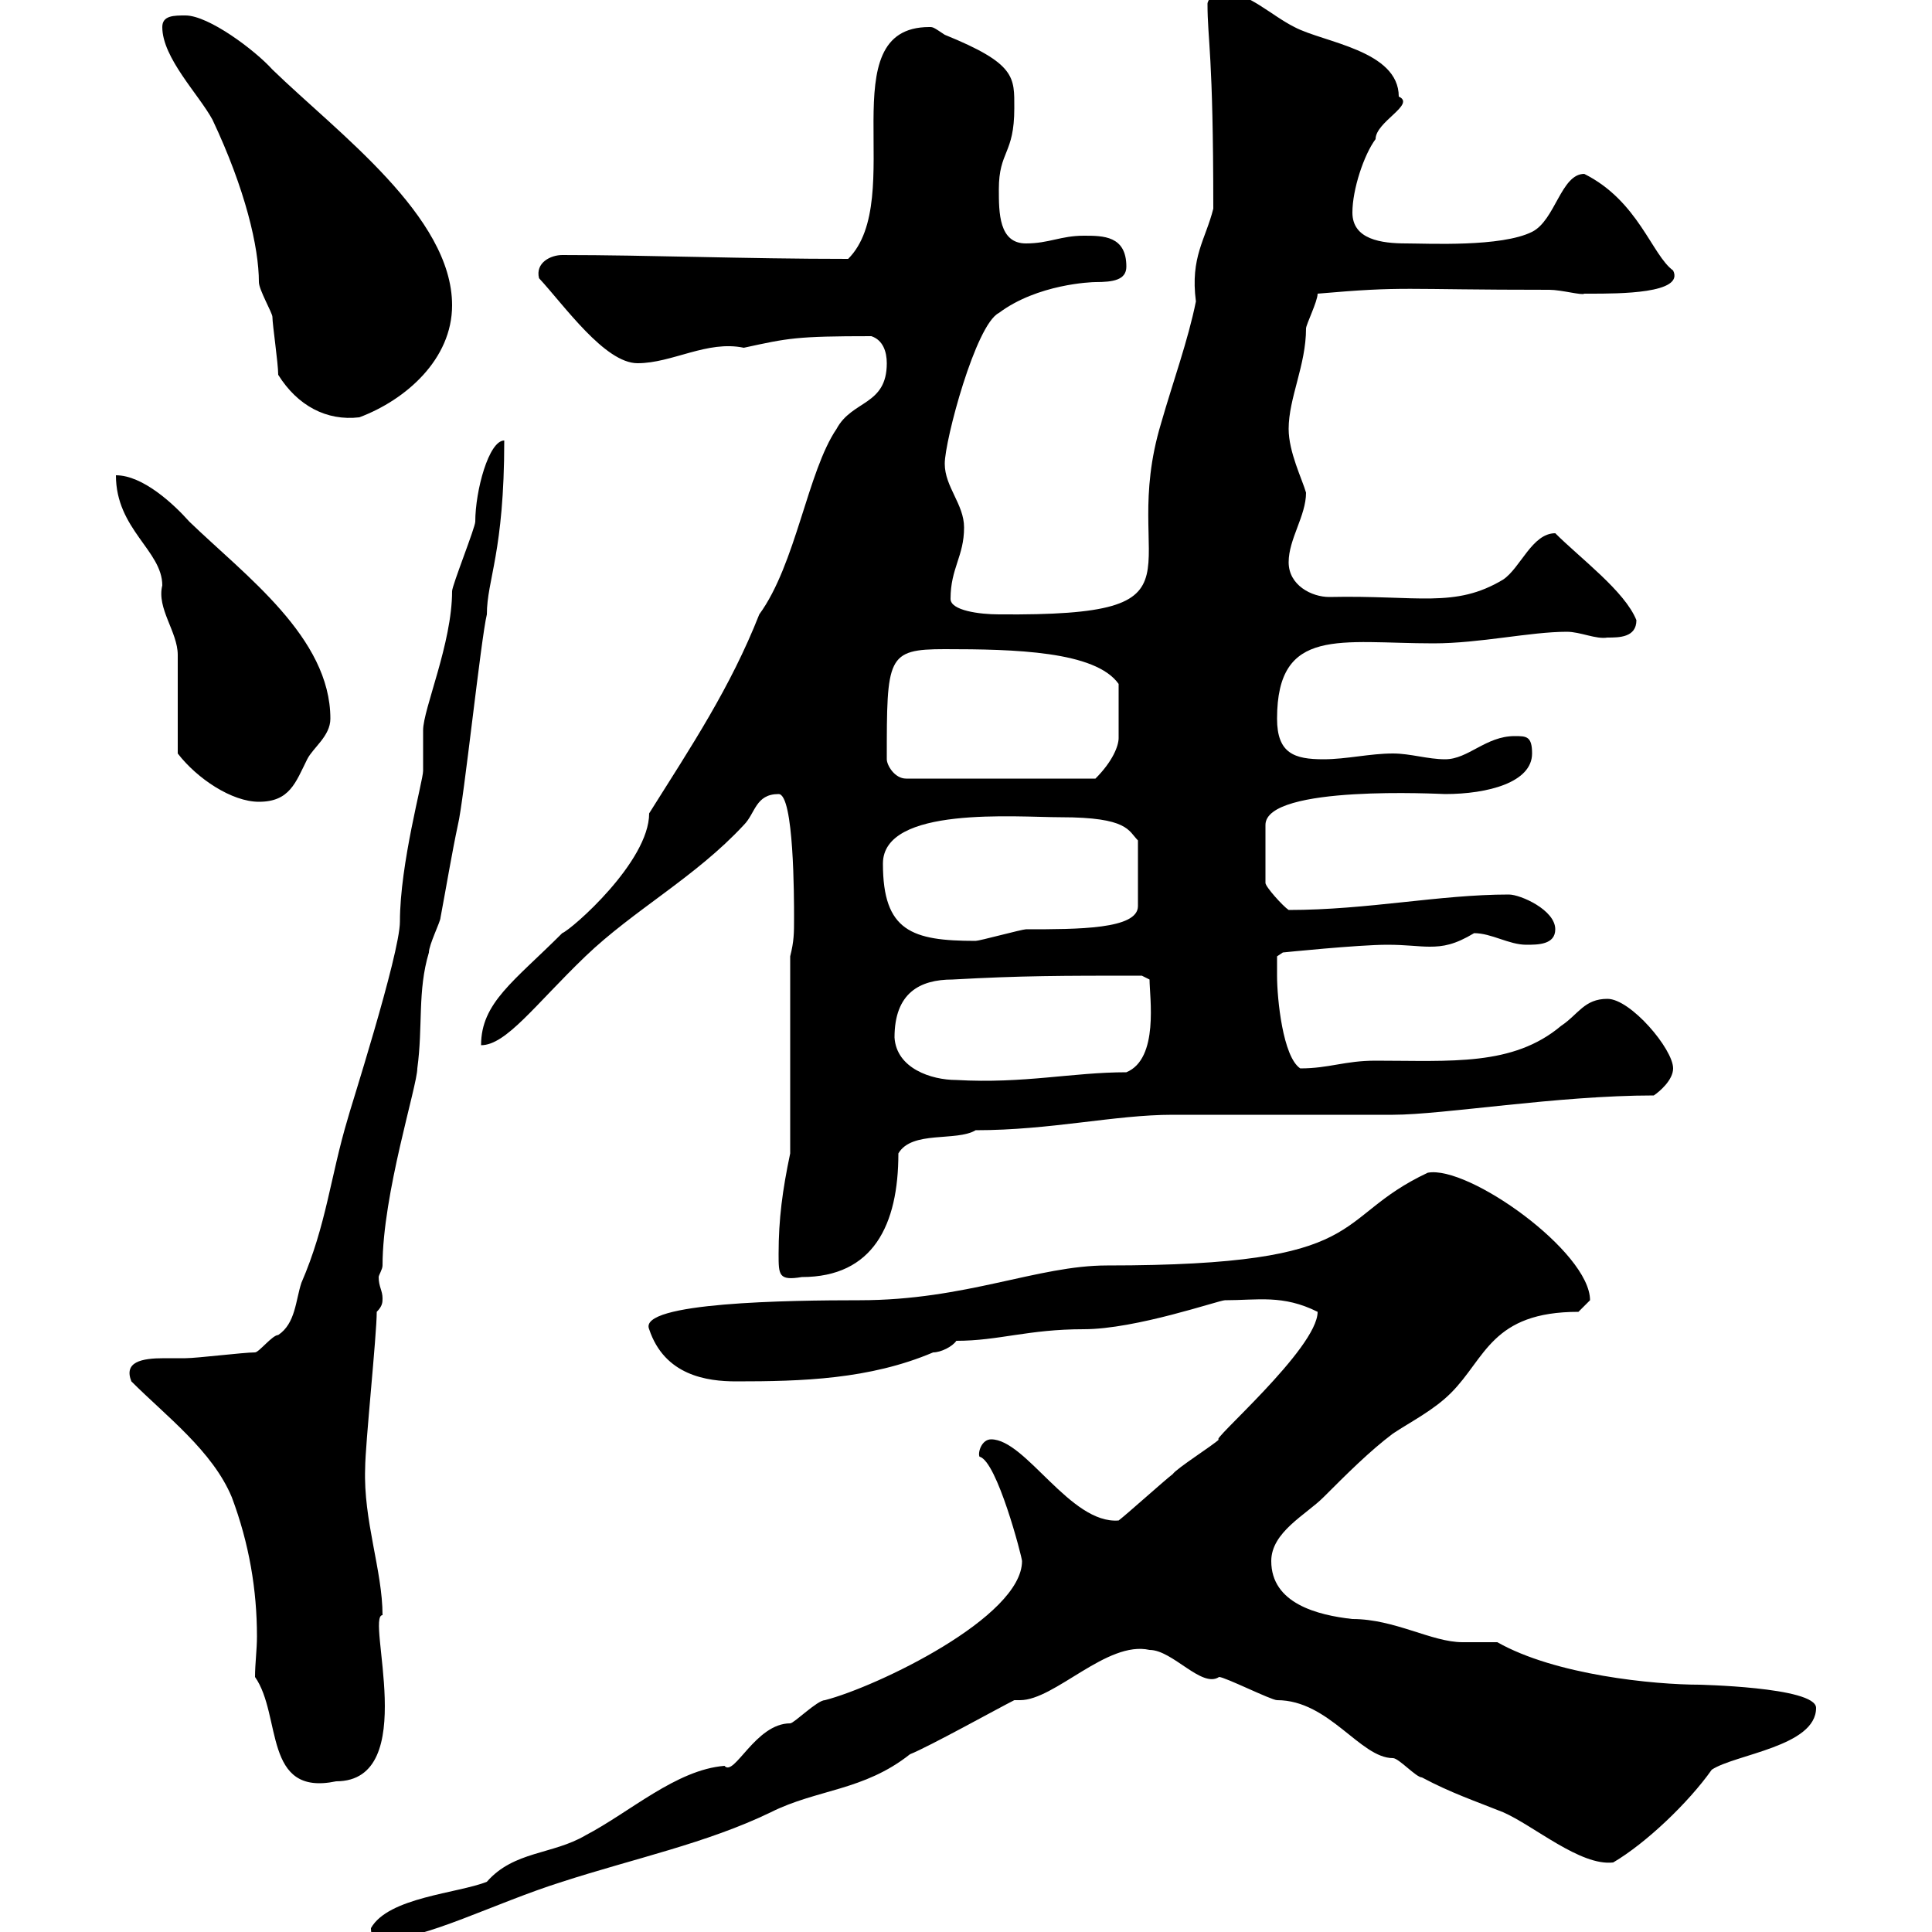 <svg xmlns="http://www.w3.org/2000/svg" xmlns:xlink="http://www.w3.org/1999/xlink" width="300" height="300"><path d="M57.60 299.40C57.60 301.20 58.50 301.20 59.40 301.20C66 301.20 76.80 295.50 87.30 292.20C98.40 288.60 109.80 286.20 119.70 281.40C126.90 277.80 134.10 278.10 141.30 272.40C144.30 271.20 155.10 265.20 157.50 264C157.80 264 157.80 264 158.40 264C163.80 264 171.90 254.70 178.50 256.20C182.10 256.20 186.60 262.20 189.30 260.40C190.20 260.40 197.40 264 198.30 264C206.40 264 211.20 273 216.30 273C217.20 273 219.90 276 220.80 276C225.30 278.40 228.90 279.60 233.40 281.40C238.20 283.50 245.40 289.80 250.50 289.20C255.60 286.20 262.20 279.90 265.80 274.80C269.40 272.40 282 271.20 282 265.20C282 261.90 263.10 261.60 264 261.60C256.80 261.60 241.50 260.10 232.50 255C231.60 255 228 255 227.10 255C222.30 255 216.60 251.40 210 251.40C204.60 250.80 197.40 249 197.40 242.40C197.40 237.90 202.80 235.20 205.50 232.50C209.10 228.90 212.70 225.30 216.30 222.60C219 220.80 222.60 219 225.30 216.30C230.70 210.90 231.60 203.70 245.10 203.70C245.10 203.70 246.90 201.90 246.90 201.90C246.90 194.40 228 180.90 221.70 182.10C206.40 189.30 213.60 196.50 171.90 196.50C161.10 196.50 150 201.90 133.50 201.90C122.70 201.90 99 202.20 100.80 206.40C103.20 213.60 109.80 214.50 114.30 214.50C124.50 214.50 135 214.20 144.90 210C146.10 210 147.90 209.10 148.50 208.20C155.10 208.20 159.60 206.40 168.30 206.40C176.40 206.40 189.30 201.90 190.20 201.90C195.30 201.90 199.20 201 204.60 203.70C204.60 209.40 187.50 224.10 189.30 223.50C188.40 224.40 182.70 228 182.10 228.90C180.90 229.80 174.90 235.20 173.70 236.10C166.20 236.70 159.30 223.50 153.90 223.50C152.40 223.50 151.80 225.60 152.10 226.20C154.80 226.80 158.70 241.80 158.70 242.40C158.70 251.10 136.20 261.90 128.10 264C126.90 264 123.30 267.60 122.70 267.60C117.30 267.60 114 276 112.50 274.20C105 274.80 97.80 281.40 90.90 285C85.80 288 79.80 287.40 75.60 292.20C71.10 294 60.30 294.60 57.60 299.40ZM39.60 260.40C43.80 266.40 40.80 279 52.20 276.60C65.40 276.60 56.70 250.80 59.40 250.80C59.40 243.90 56.40 236.10 56.70 228C56.70 224.40 58.50 207.30 58.50 203.70C59.40 202.80 59.40 202.20 59.40 201.60C59.40 200.40 58.80 199.80 58.80 198.30C58.80 198 59.40 197.10 59.40 196.50C59.40 185.40 64.80 168.60 64.80 165.90C65.70 159.30 64.80 153.90 66.60 147.90C66.60 146.70 68.40 143.10 68.40 142.50C69.30 137.70 70.20 132.30 71.10 128.10C72 124.50 74.70 99 75.60 95.40C75.60 90 78.30 85.80 78.30 68.40C75.90 68.40 73.80 76.20 73.80 81C73.80 81.90 70.20 90.90 70.20 91.80C70.20 99.90 65.70 110.10 65.70 113.40C65.70 114.30 65.70 118.80 65.70 119.70C65.70 121.20 62.10 134.10 62.10 143.10C62.10 148.20 54 173.40 54 173.70C51.30 182.70 50.70 190.20 46.80 199.20C45.90 201.90 45.90 205.50 43.20 207.30C42.30 207.30 40.20 210 39.60 210C37.80 210 30.60 210.90 28.80 210.90C27.90 210.90 27 210.90 25.50 210.90C21.90 210.90 19.20 211.50 20.40 214.50C25.80 219.90 33 225.30 36 232.50C38.70 239.70 39.90 246.90 39.90 254.10C39.90 256.20 39.60 258.30 39.60 260.40ZM120.90 194.70C120.90 198 120.90 198.90 124.50 198.30C135.60 198.30 139.50 190.20 139.50 179.10C141.60 175.50 148.50 177.30 151.50 175.50C163.20 175.50 173.10 173.10 182.10 173.10L216.30 173.10C224.10 173.10 241.80 170.10 256.80 170.10C257.70 169.50 259.80 167.70 259.80 165.90C259.80 162.90 253.20 155.10 249.60 155.10C246 155.10 245.10 157.50 242.40 159.30C234.90 165.60 225.30 164.70 213.60 164.70C208.80 164.70 206.40 165.90 201.90 165.90C199.20 164.10 198.30 155.10 198.30 151.50C198.30 150.30 198.30 148.50 198.30 148.50L199.20 147.90C199.20 147.90 210.90 146.70 215.40 146.70C218.40 146.70 220.20 147 222 147C224.10 147 225.90 146.70 228.90 144.90C231.60 144.90 234.30 146.70 237 146.70C238.80 146.70 241.50 146.70 241.50 144.30C241.50 141.30 236.10 138.90 234.30 138.90C223.50 138.90 212.40 141.30 200.10 141.30C199.20 140.70 196.50 137.70 196.50 137.10L196.50 128.10C196.50 121.80 223.80 123.30 224.40 123.30C231 123.30 237.90 121.50 237.90 117C237.90 114.30 237 114.30 235.20 114.30C230.70 114.30 228 117.90 224.40 117.90C221.70 117.90 219 117 216.30 117C212.70 117 209.10 117.90 205.50 117.90C201 117.90 198.30 117 198.30 111.60C198.30 97.20 208.20 99.90 222.60 99.90C229.80 99.90 237.60 98.10 243.30 98.10C245.40 98.10 247.80 99.30 249.60 99C251.40 99 254.10 99 254.10 96.30C252.30 91.80 245.40 86.70 241.50 82.80C237.90 82.80 236.10 88.20 233.40 90C225.90 94.50 220.20 92.40 206.40 92.70C203.70 92.70 200.10 90.90 200.10 87.30C200.10 83.70 202.80 80.10 202.80 76.50C202.20 74.40 200.10 70.20 200.10 66.60C200.10 61.80 202.80 56.70 202.80 51C202.80 50.40 204.60 46.80 204.60 45.60C218.40 44.40 217.20 45 240.60 45C242.40 45 245.70 45.90 246 45.60C246 45.60 246.90 45.60 246.90 45.60C251.40 45.60 261.60 45.60 259.80 42C256.50 39.60 254.40 31.20 246 27C242.40 27 241.50 34.20 237.90 36C233.10 38.40 221.70 37.80 218.40 37.80C214.50 37.80 210 37.20 210 33C210 29.40 211.80 24 213.60 21.60C213.60 18.90 219.90 16.20 217.20 15C217.20 7.80 205.50 6.60 201 4.20C197.40 2.40 193.80-1.20 190.20-1.20C188.40-1.20 187.50 0 187.50 0.60C187.50 6.30 188.40 8.10 188.40 32.40C187.20 37.20 184.80 39.90 185.70 46.80C184.50 52.80 182.10 59.40 180.30 65.70C173.40 88.50 189.60 95.70 155.10 95.40C152.10 95.40 147.60 94.80 147.60 93C147.60 88.20 149.70 86.40 149.70 81.90C149.70 78.30 146.70 75.60 146.70 72C146.70 68.40 151.50 50.40 155.10 48.60C161.10 44.10 169.50 43.80 170.10 43.80C172.80 43.80 174.90 43.50 174.90 41.40C174.90 36.60 171.30 36.60 168.30 36.60C164.70 36.60 162.90 37.80 159.30 37.80C155.10 37.80 155.10 33 155.10 29.40C155.10 23.40 157.50 24 157.50 16.80C157.50 12 157.80 9.90 146.70 5.40C144.90 4.20 144.90 4.20 144.30 4.20C128.70 4.20 141 30.90 131.70 40.20C115.50 40.20 100.80 39.60 87.30 39.60C85.50 39.60 83.10 40.80 83.70 43.20C87.60 47.40 93.90 56.40 99 56.40C104.40 56.40 109.80 52.80 115.50 54C122.40 52.50 123.60 52.20 135.30 52.20C137.10 52.80 137.70 54.60 137.70 56.40C137.70 63 132.30 62.10 129.90 66.60C125.40 73.20 123.60 87.60 117.90 95.40C113.40 106.80 107.40 115.80 100.80 126.30C100.80 133.80 88.80 144.30 87.30 144.90C79.80 152.40 74.70 155.70 74.70 162.30C78.60 162.30 83.10 156 90.90 148.50C98.40 141.30 108 136.20 115.50 128.10C117.30 126.30 117.30 123.30 120.90 123.30C123.30 123.30 123.30 139.50 123.30 142.50C123.30 144.90 123.30 146.10 122.70 148.50L122.70 179.10C121.50 184.80 120.90 189.30 120.90 194.70ZM138.90 161.10C138.90 154.20 142.80 152.10 147.90 152.10C158.70 151.50 164.70 151.50 177.30 151.50L178.50 152.10C178.50 154.80 180 164.40 174.90 166.50C166.50 166.50 159 168.30 148.50 167.70C144.60 167.70 139.20 165.90 138.90 161.10ZM137.10 134.10C137.10 125.10 157.80 126.90 164.70 126.90C175.20 126.90 175.20 129 176.70 130.50L176.70 140.70C176.70 144.30 167.40 144.30 159.30 144.30C158.70 144.30 152.10 146.10 151.50 146.10C141.60 146.10 137.10 144.60 137.10 134.10ZM27.60 117C30.60 120.90 36 124.50 40.20 124.50C45 124.50 45.90 121.50 47.70 117.90C48.60 116.10 51.30 114.30 51.30 111.60C51.30 99 38.10 89.40 29.40 81C27 78.30 22.20 73.80 18 73.80C18 82.20 25.20 85.50 25.20 90.90C24.30 94.50 27.60 98.10 27.60 101.70C27.60 104.40 27.60 114.30 27.60 117ZM137.70 117.90C137.70 102 137.70 100.80 146.70 100.80C157.50 100.80 170.10 101.10 173.70 106.20C173.70 109.80 173.70 113.40 173.70 114.60C173.70 115.80 172.80 118.20 170.10 120.90L140.70 120.90C138.90 120.90 137.70 118.80 137.70 117.90ZM43.20 58.20C46.20 63 50.70 65.40 55.80 64.80C63 62.10 70.20 55.80 70.20 47.40C70.20 33.60 52.50 20.70 42.30 10.80C39.60 7.80 32.40 2.40 28.80 2.40C27 2.40 25.20 2.40 25.20 4.20C25.20 9 30.90 14.70 33 18.60C38.10 29.40 40.20 38.40 40.20 43.80C40.20 45 42.30 48.60 42.30 49.20C42.30 50.40 43.20 56.40 43.20 58.20Z"/></svg>